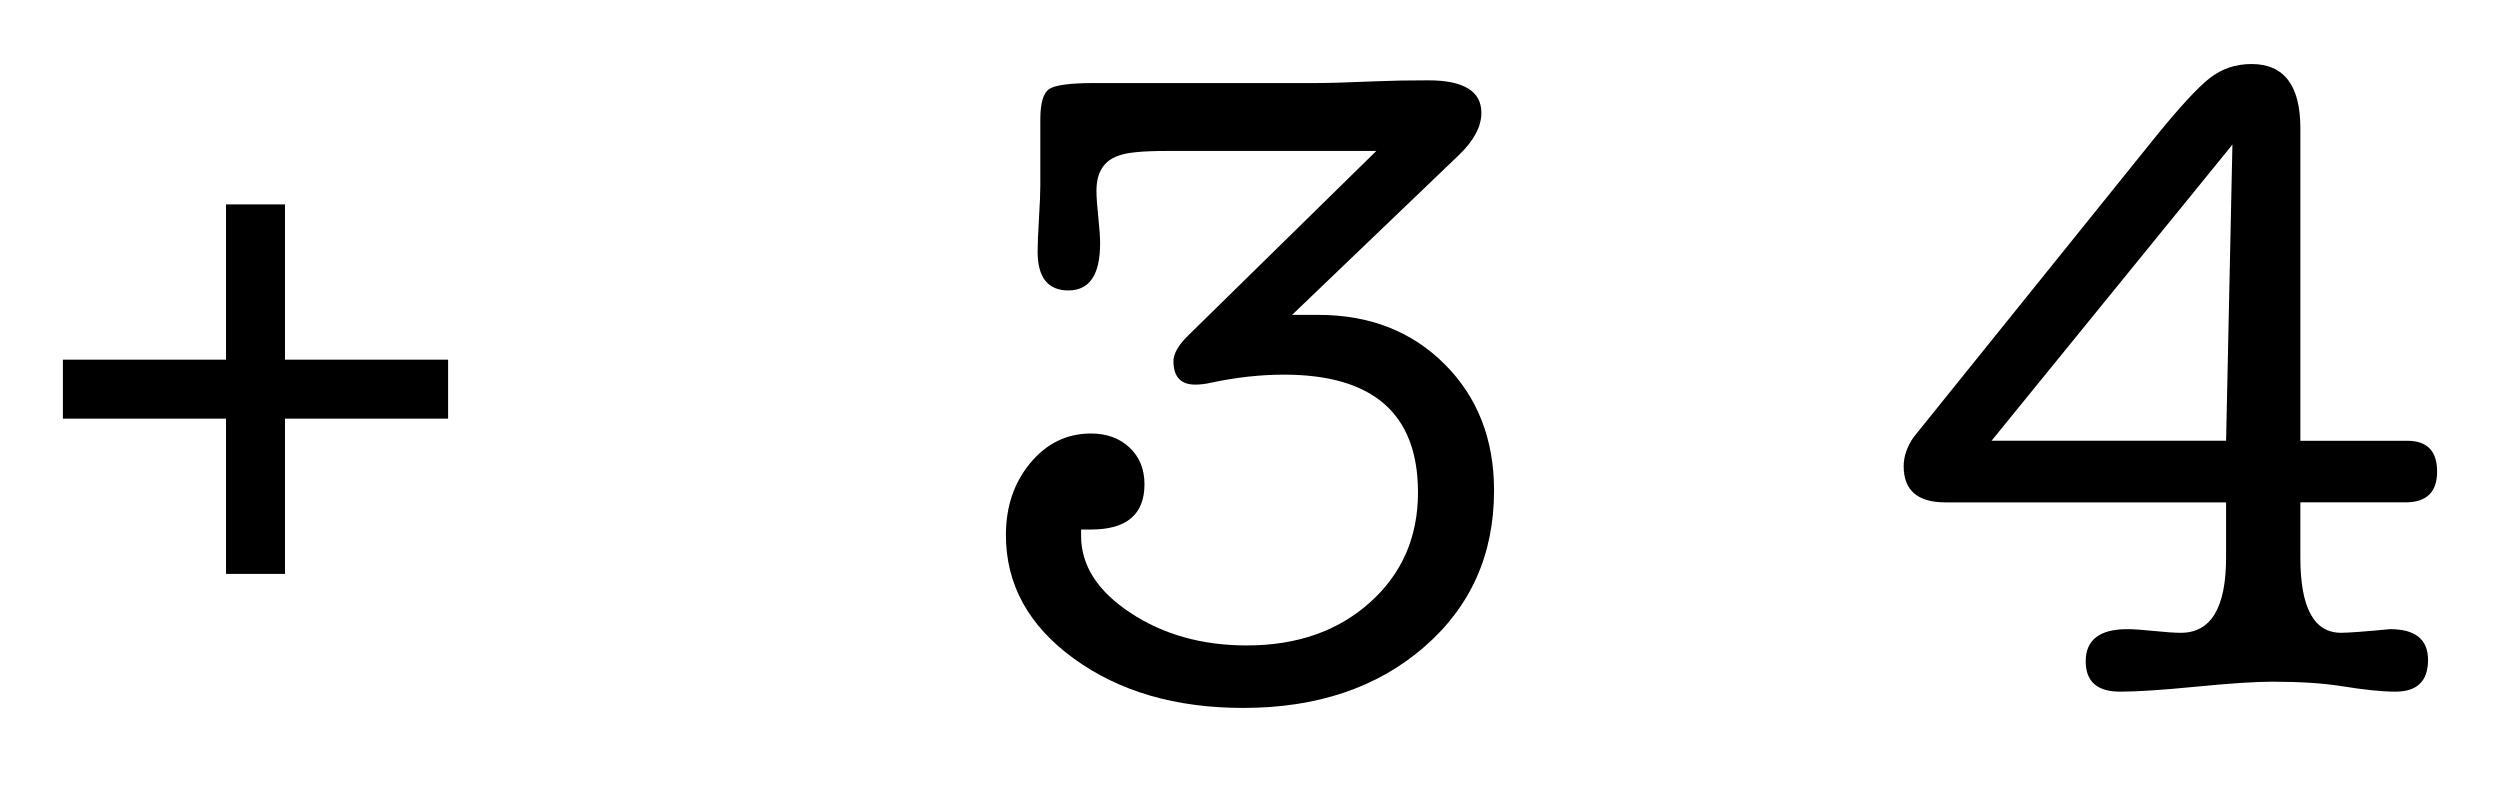 <?xml version="1.0" encoding="UTF-8" standalone="no"?>
<!-- Created with Inkscape (http://www.inkscape.org/) -->

<svg
   xmlns:dc="http://purl.org/dc/elements/1.1/"
   xmlns:cc="http://creativecommons.org/ns#"
   xmlns:rdf="http://www.w3.org/1999/02/22-rdf-syntax-ns#"
   xmlns:svg="http://www.w3.org/2000/svg"
   xmlns="http://www.w3.org/2000/svg"
   version="1.1"
   width="318"
   height="100"
   id="svg2">
  <defs
     id="defs6" />
  <path
     d="m 151.107,42.704 23.96,-23.501 h -26.725 c -2.994,0 -4.994,0.194 -5.99,0.576 -1.922,0.616 -2.882,2.112 -2.882,4.493 0,0.768 0.078,1.883 0.232,3.341 0.154,1.461 0.232,2.574 0.232,3.342 0,3.994 -1.344,5.989 -4.032,5.989 -2.613,0 -3.918,-1.65 -3.918,-4.954 0,-0.922 0.059,-2.322 0.174,-4.205 0.112,-1.882 0.171,-3.283 0.171,-4.205 0,-2.15 0,-3.763 0,-4.838 0,-1.074 0,-2.264 0,-3.57 0,-2.074 0.381,-3.36 1.147,-3.859 0.766,-0.499 2.675,-0.749 5.738,-0.749 h 28.222 c 1.531,0 4.131,-0.077 7.803,-0.232 1.834,-0.075 3.974,-0.114 6.422,-0.114 4.512,0 6.771,1.376 6.771,4.13 0,1.762 -0.963,3.56 -2.882,5.395 l -21.197,20.31 c 0.462,0 1.075,0 1.843,0 0.691,0 1.19,0 1.498,0 6.528,0 11.885,2.094 16.072,6.278 4.184,4.187 6.278,9.544 6.278,16.07 0,8.142 -2.978,14.786 -8.928,19.93 -5.954,5.147 -13.613,7.718 -22.984,7.718 -8.6,0 -15.781,-2.094 -21.541,-6.278 -5.76,-4.186 -8.64,-9.427 -8.64,-15.725 0,-3.61 1.037,-6.662 3.109,-9.158 2.075,-2.496 4.646,-3.746 7.718,-3.746 1.997,0 3.632,0.597 4.898,1.786 1.269,1.192 1.901,2.747 1.901,4.666 0,3.842 -2.266,5.762 -6.797,5.762 h -1.266 v 0.806 c 0,3.765 2.091,7.027 6.278,9.792 4.184,2.765 9.118,4.147 14.803,4.147 6.374,0 11.597,-1.824 15.666,-5.472 4.072,-3.646 6.106,-8.312 6.106,-13.997 0,-9.982 -5.685,-14.976 -17.05,-14.976 -2.994,0 -6.102,0.346 -9.331,1.037 -0.691,0.155 -1.344,0.23 -1.957,0.23 -1.843,0 -2.766,-0.997 -2.766,-2.995 -0.002,-0.923 0.61,-1.997 1.842,-3.226 z"
     id="path159"
     style="fill:#000000" />
  <path
     d="m 292.606,16.323 v 39.744 H 306.2 c 2.534,0 3.8,1.307 3.8,3.917 0,2.613 -1.344,3.917 -4.032,3.917 h -13.363 v 7.027 c 0,6.376 1.728,9.563 5.184,9.563 0.922,0 2.994,-0.154 6.222,-0.461 3.226,0 4.837,1.306 4.837,3.915 0,2.691 -1.384,4.034 -4.147,4.034 -1.691,0 -3.957,-0.232 -6.797,-0.691 -2.381,-0.384 -5.341,-0.576 -8.872,-0.576 -2.15,0 -5.374,0.213 -9.675,0.634 -4.302,0.422 -7.528,0.634 -9.678,0.634 -2.918,0 -4.378,-1.288 -4.378,-3.861 0,-2.725 1.766,-4.088 5.299,-4.088 0.766,0 1.901,0.077 3.397,0.23 1.501,0.155 2.632,0.232 3.4,0.232 3.84,0 5.76,-3.186 5.76,-9.563 v -7.027 h -35.712 c -3.531,0 -5.298,-1.536 -5.298,-4.608 0,-1.229 0.419,-2.458 1.266,-3.688 l 30.528,-37.901 c 3.226,-3.992 5.606,-6.584 7.144,-7.776 1.534,-1.189 3.299,-1.786 5.298,-1.786 4.149,-0.002 6.224,2.726 6.224,8.179 z m -39.285,39.742 h 29.837 l 0.806,-37.67 -30.643,37.67 z"
     id="path161"
     style="fill:#000000" />
  <path
     d="m 28.75,26 0,19.75 -20.75,0 0,7.5 20.75,0 0,19.75 7.5,0 0,-19.75 20.75,0 0,-7.5 -20.75,0 0,-19.75 z"
     id="rect2996"
     style="fill:#000000;fill-opacity:1;stroke:none" />
</svg>
